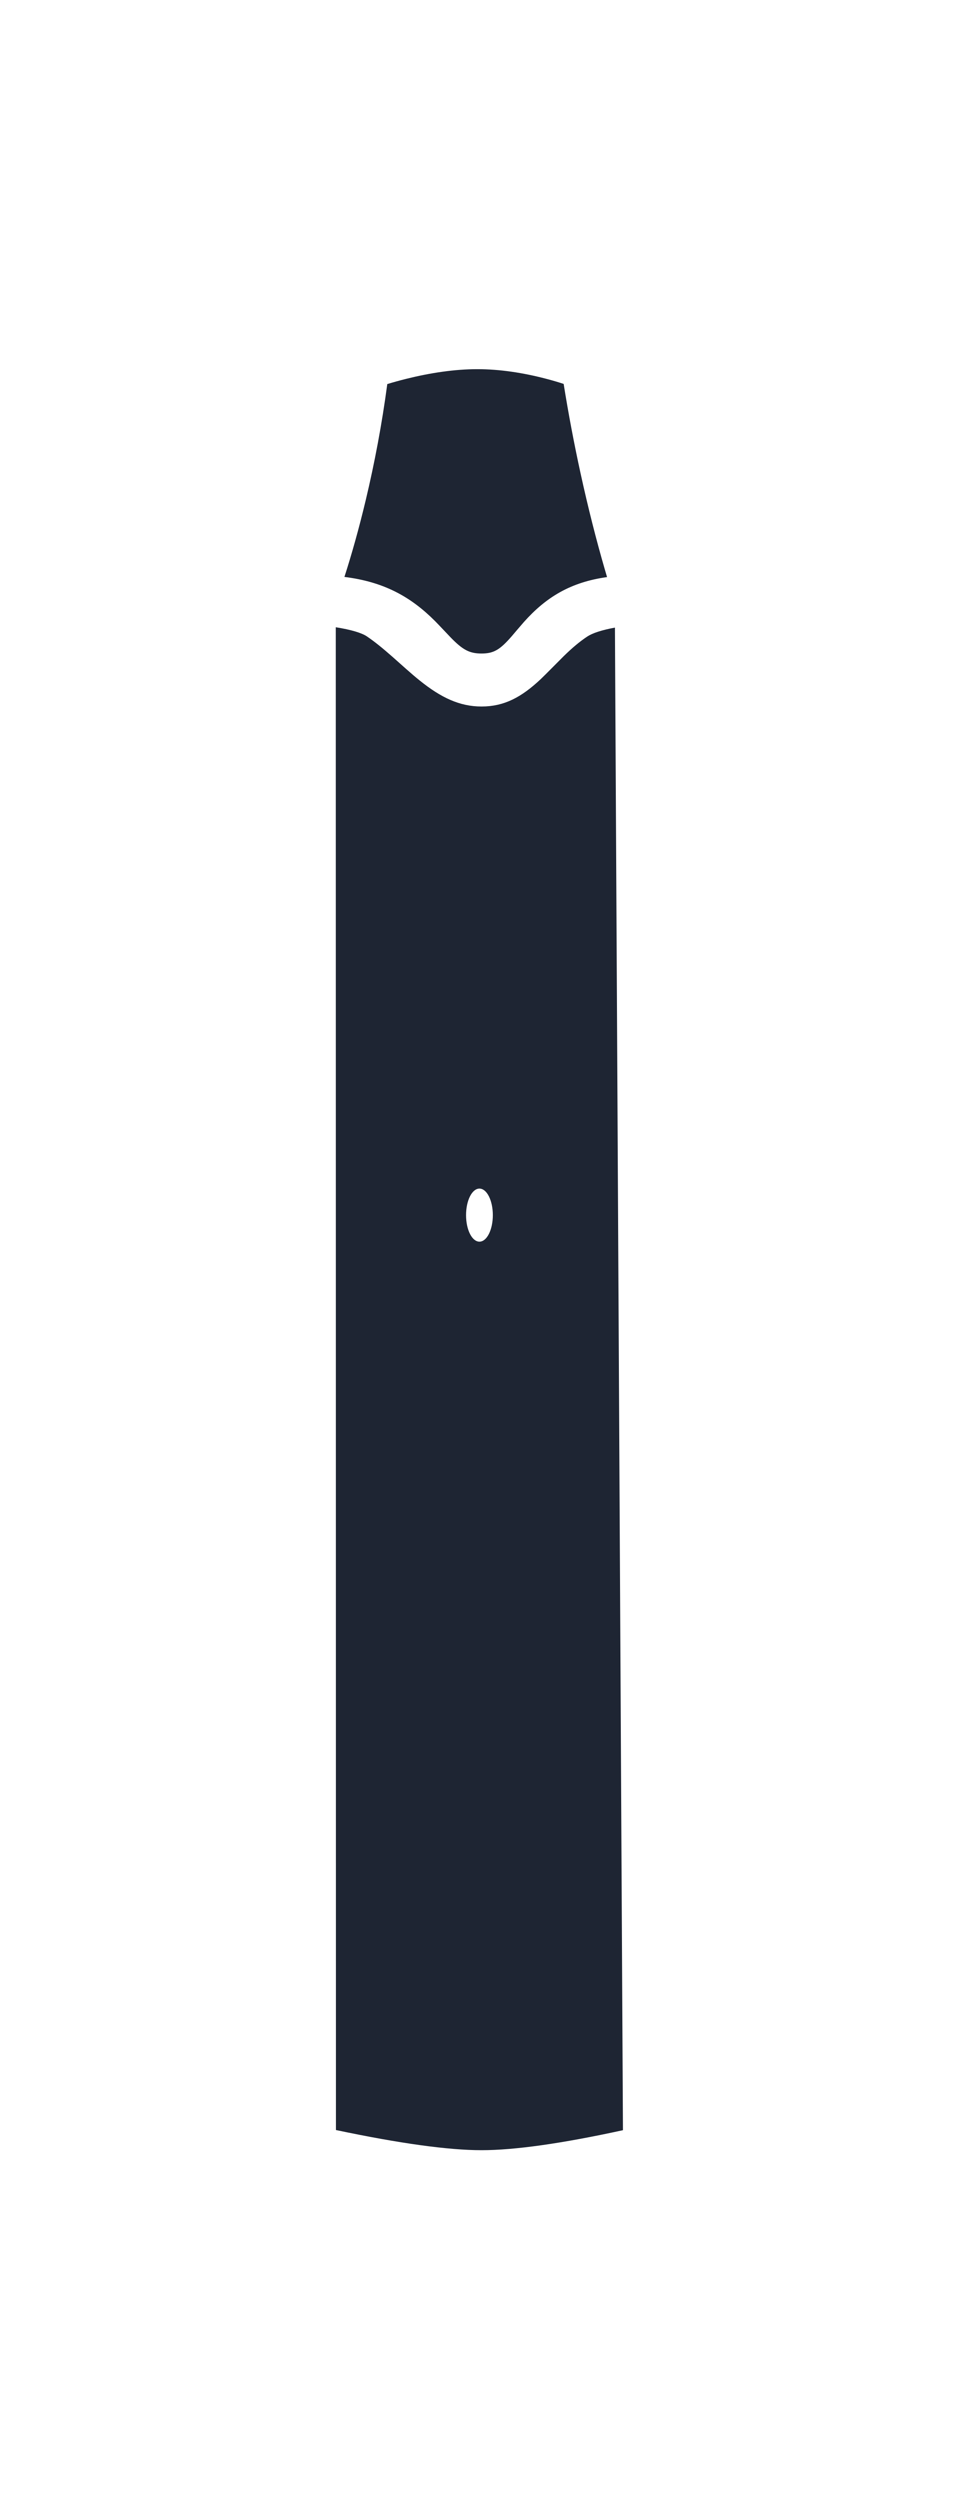 <?xml version="1.0" encoding="UTF-8"?>
<svg width="30px" height="78px" viewBox="0 0 30 78" version="1.1" xmlns="http://www.w3.org/2000/svg" xmlns:xlink="http://www.w3.org/1999/xlink">
    <!-- Generator: Sketch 55.2 (78181) - https://sketchapp.com -->
    <title>epod</title>
    <desc>Created with Sketch.</desc>
    <defs>
        <path d="M38.794,35.88 C39.949,36.155 41.158,36.384 42.408,36.551 C42.464,36.734 42.519,36.933 42.572,37.145 C42.76,37.901 42.873,38.66 42.873,39.362 C42.873,40.062 42.761,40.793 42.574,41.507 C42.523,41.704 42.468,41.888 42.413,42.057 C41.465,42.209 40.538,42.385 39.636,42.582 C38.531,42.823 37.521,43.082 36.628,43.341 C36.545,43.365 36.464,43.389 36.386,43.412 C36.228,42.278 35.763,41.511 34.984,40.816 C34.88,40.724 34.555,40.448 34.544,40.439 C34.119,40.07 34.001,39.876 34.001,39.491 C34.001,39.114 34.119,38.901 34.506,38.526 C34.538,38.494 34.897,38.158 35.013,38.042 C35.781,37.276 36.239,36.435 36.391,35.213 C37.1,35.441 37.905,35.668 38.794,35.88 Z M-12.066,34.948 L34.821,34.943 C34.744,35.426 34.644,35.754 34.535,35.915 C34.37,36.158 34.178,36.395 33.895,36.717 C33.827,36.794 33.579,37.072 33.527,37.131 C33.379,37.298 33.266,37.43 33.161,37.561 C32.625,38.227 32.348,38.809 32.348,39.494 C32.348,40.2 32.636,40.739 33.203,41.342 C33.341,41.488 33.842,41.979 33.926,42.066 C34.181,42.328 34.371,42.553 34.531,42.794 C34.638,42.956 34.734,43.247 34.81,43.658 L-12.071,43.908 C-12.488,41.997 -12.695,40.522 -12.695,39.494 C-12.695,38.461 -12.486,36.941 -12.066,34.948 Z M15.651,39.428 C15.651,39.659 16.021,39.846 16.479,39.846 C16.936,39.846 17.307,39.659 17.307,39.428 C17.307,39.197 16.936,39.01 16.479,39.01 C16.021,39.01 15.651,39.197 15.651,39.428 Z" id="path-1"></path>
    </defs>
    <g id="epod" stroke="none" stroke-width="1" fill="none" fill-rule="evenodd">
        <mask id="mask-2" fill="white">
            <use xlink:href="#path-1"></use>
        </mask>
        <use id="Mask" fill="#1E2533" fill-rule="nonzero" transform="translate(14.965, 39.426) rotate(-90) translate(-14.965, -39.426) " xlink:href="#path-1"></use>
    </g>
</svg>
